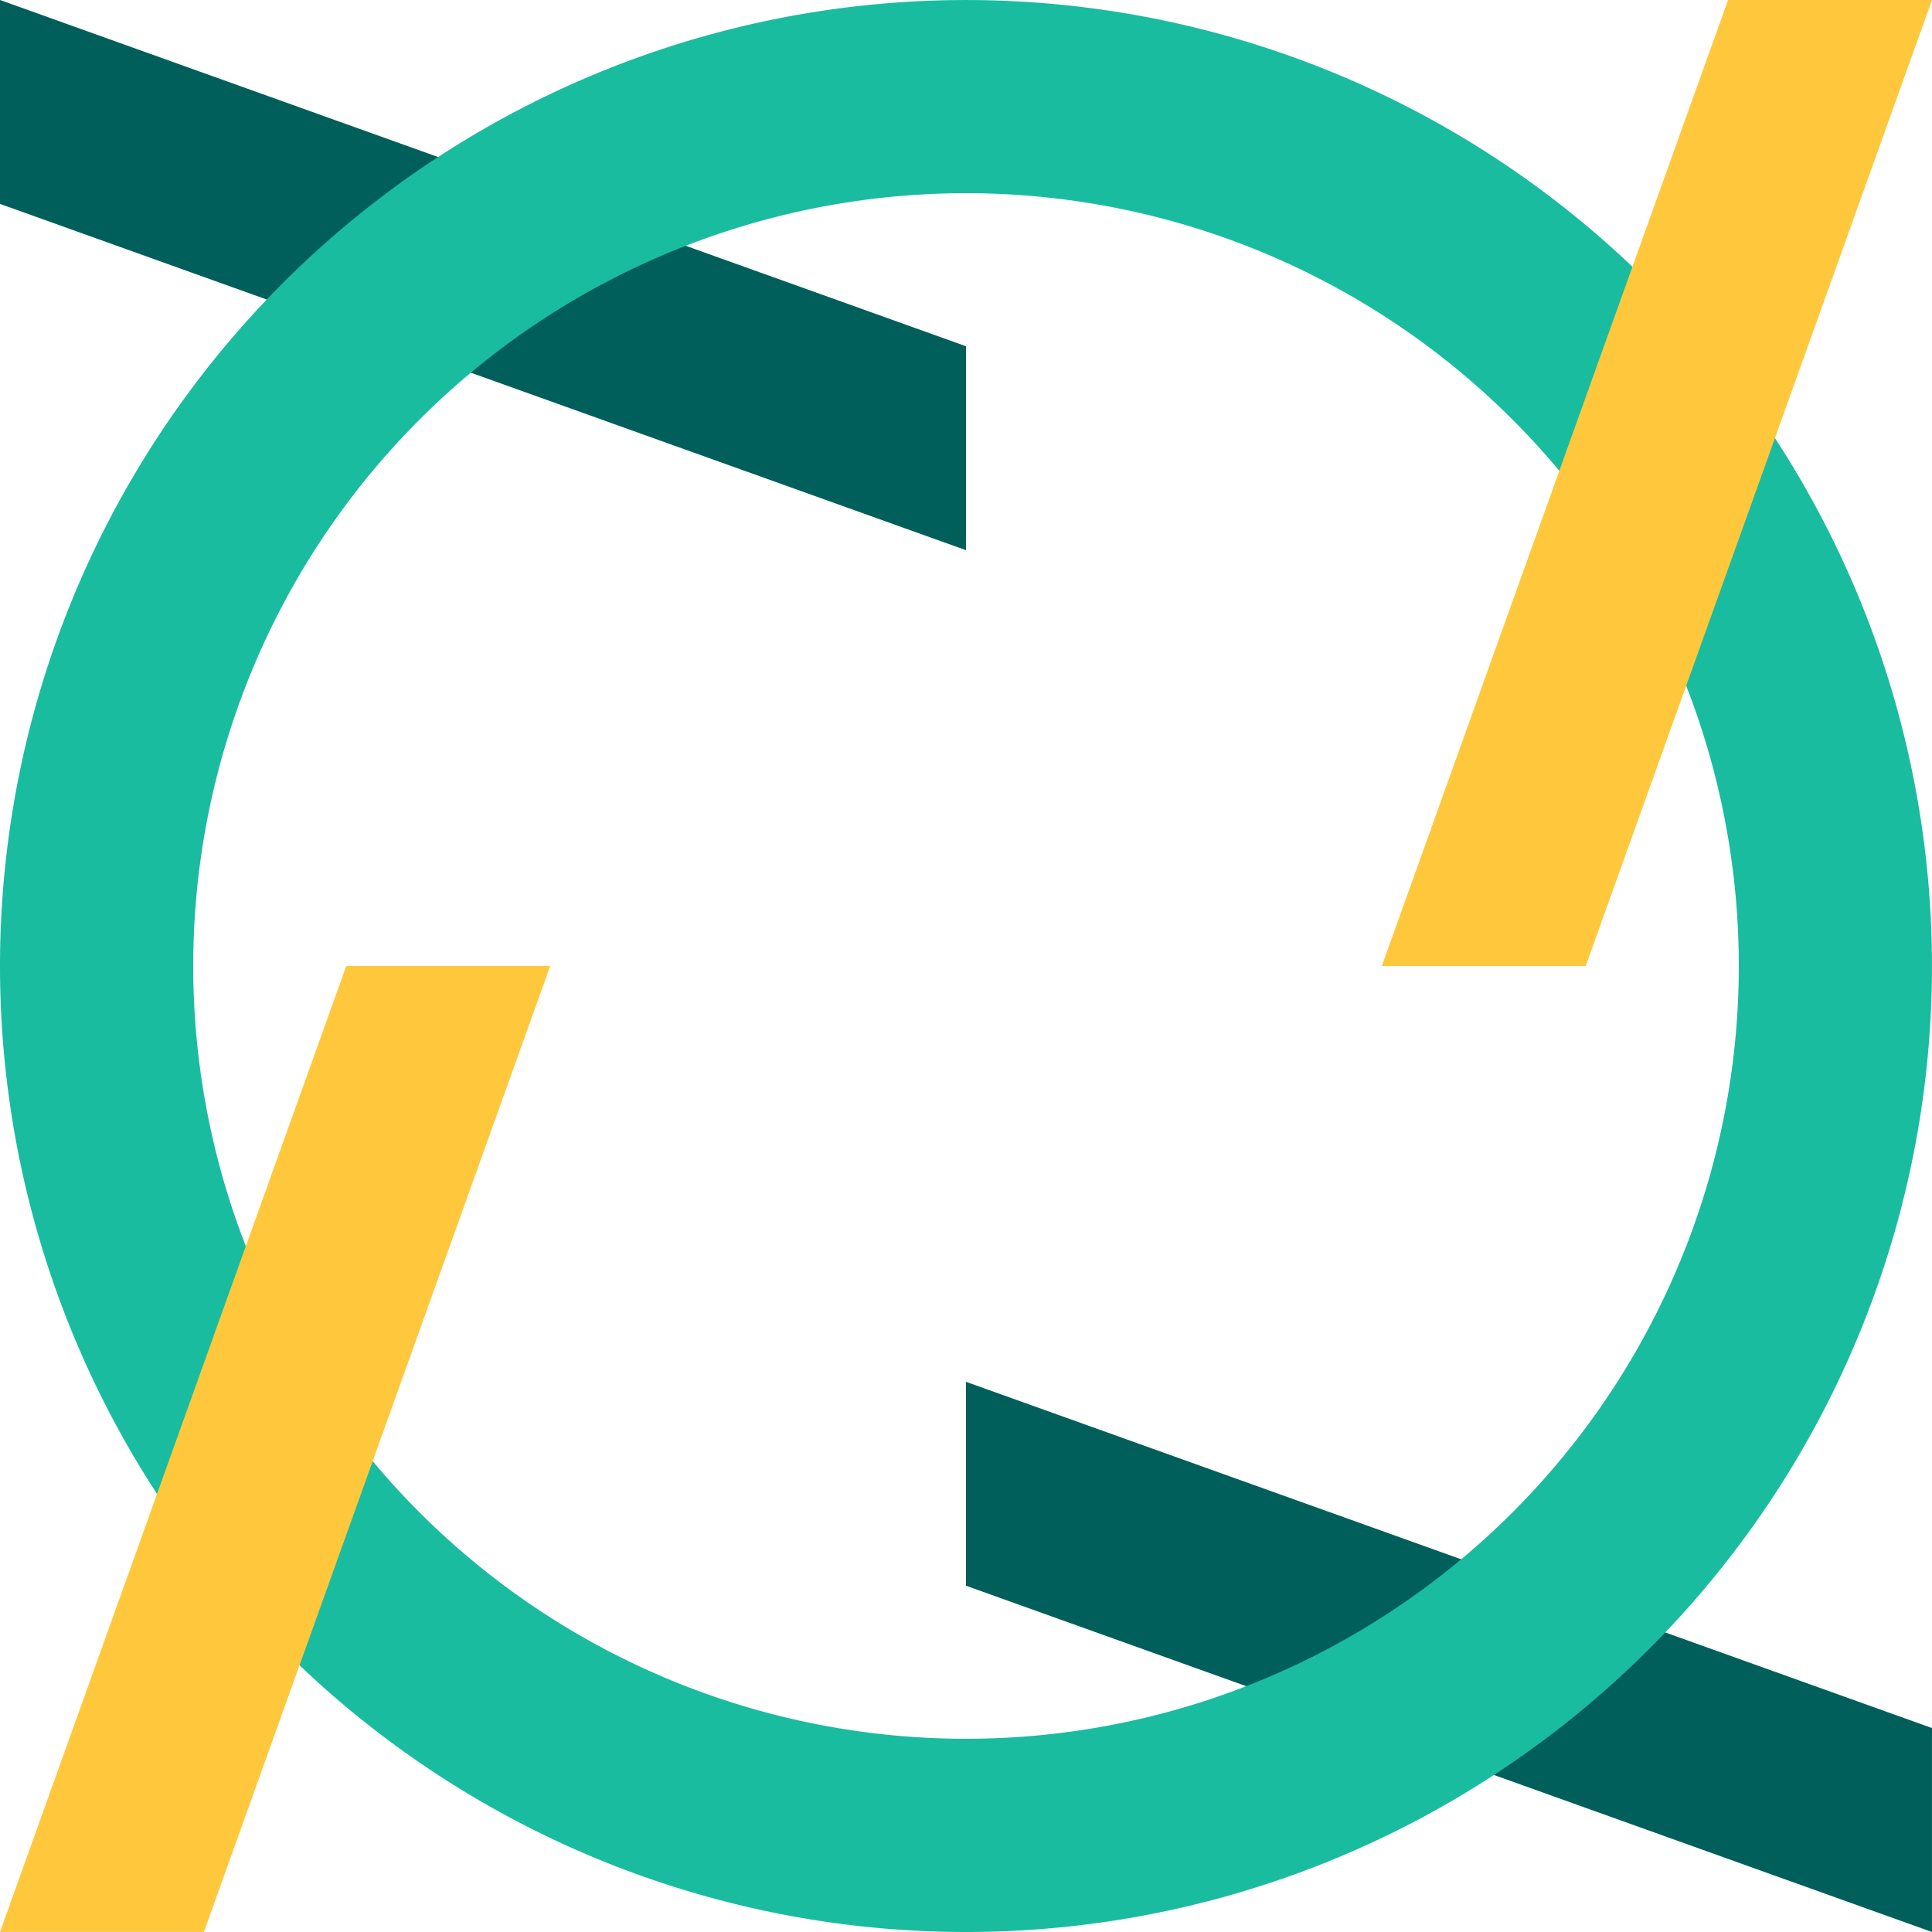 <svg id="Layer_2" data-name="Layer 2" xmlns="http://www.w3.org/2000/svg" width="63.821" height="63.821" viewBox="0 0 63.821 63.821">
  <g id="Layer_1" data-name="Layer 1">
    <path id="Path_4739" data-name="Path 4739" d="M51.91,46.784V40.047L20,28.609v6.736Z" transform="translate(11.91 17.037)" fill="#005f5a"/>
    <path id="Path_4740" data-name="Path 4740" d="M0,0V6.736L31.91,18.175V11.438Z" fill="#005f5a"/>
    <path id="Path_4741" data-name="Path 4741" d="M31.91,63.821a31.91,31.91,0,1,1,31.91-31.91A31.91,31.91,0,0,1,31.91,63.821Zm0-57.439A25.528,25.528,0,1,0,57.439,31.91,25.528,25.528,0,0,0,31.91,6.382Z" fill="#1abca0"/>
    <path id="Path_4742" data-name="Path 4742" d="M0,51.91H6.736L18.175,20H11.438Z" transform="translate(0 11.91)" fill="#ffc83c"/>
    <path id="Path_4743" data-name="Path 4743" d="M46.784,0H40.047L28.609,31.91h6.736Z" transform="translate(17.037)" fill="#ffc83c"/>
  </g>
</svg>
